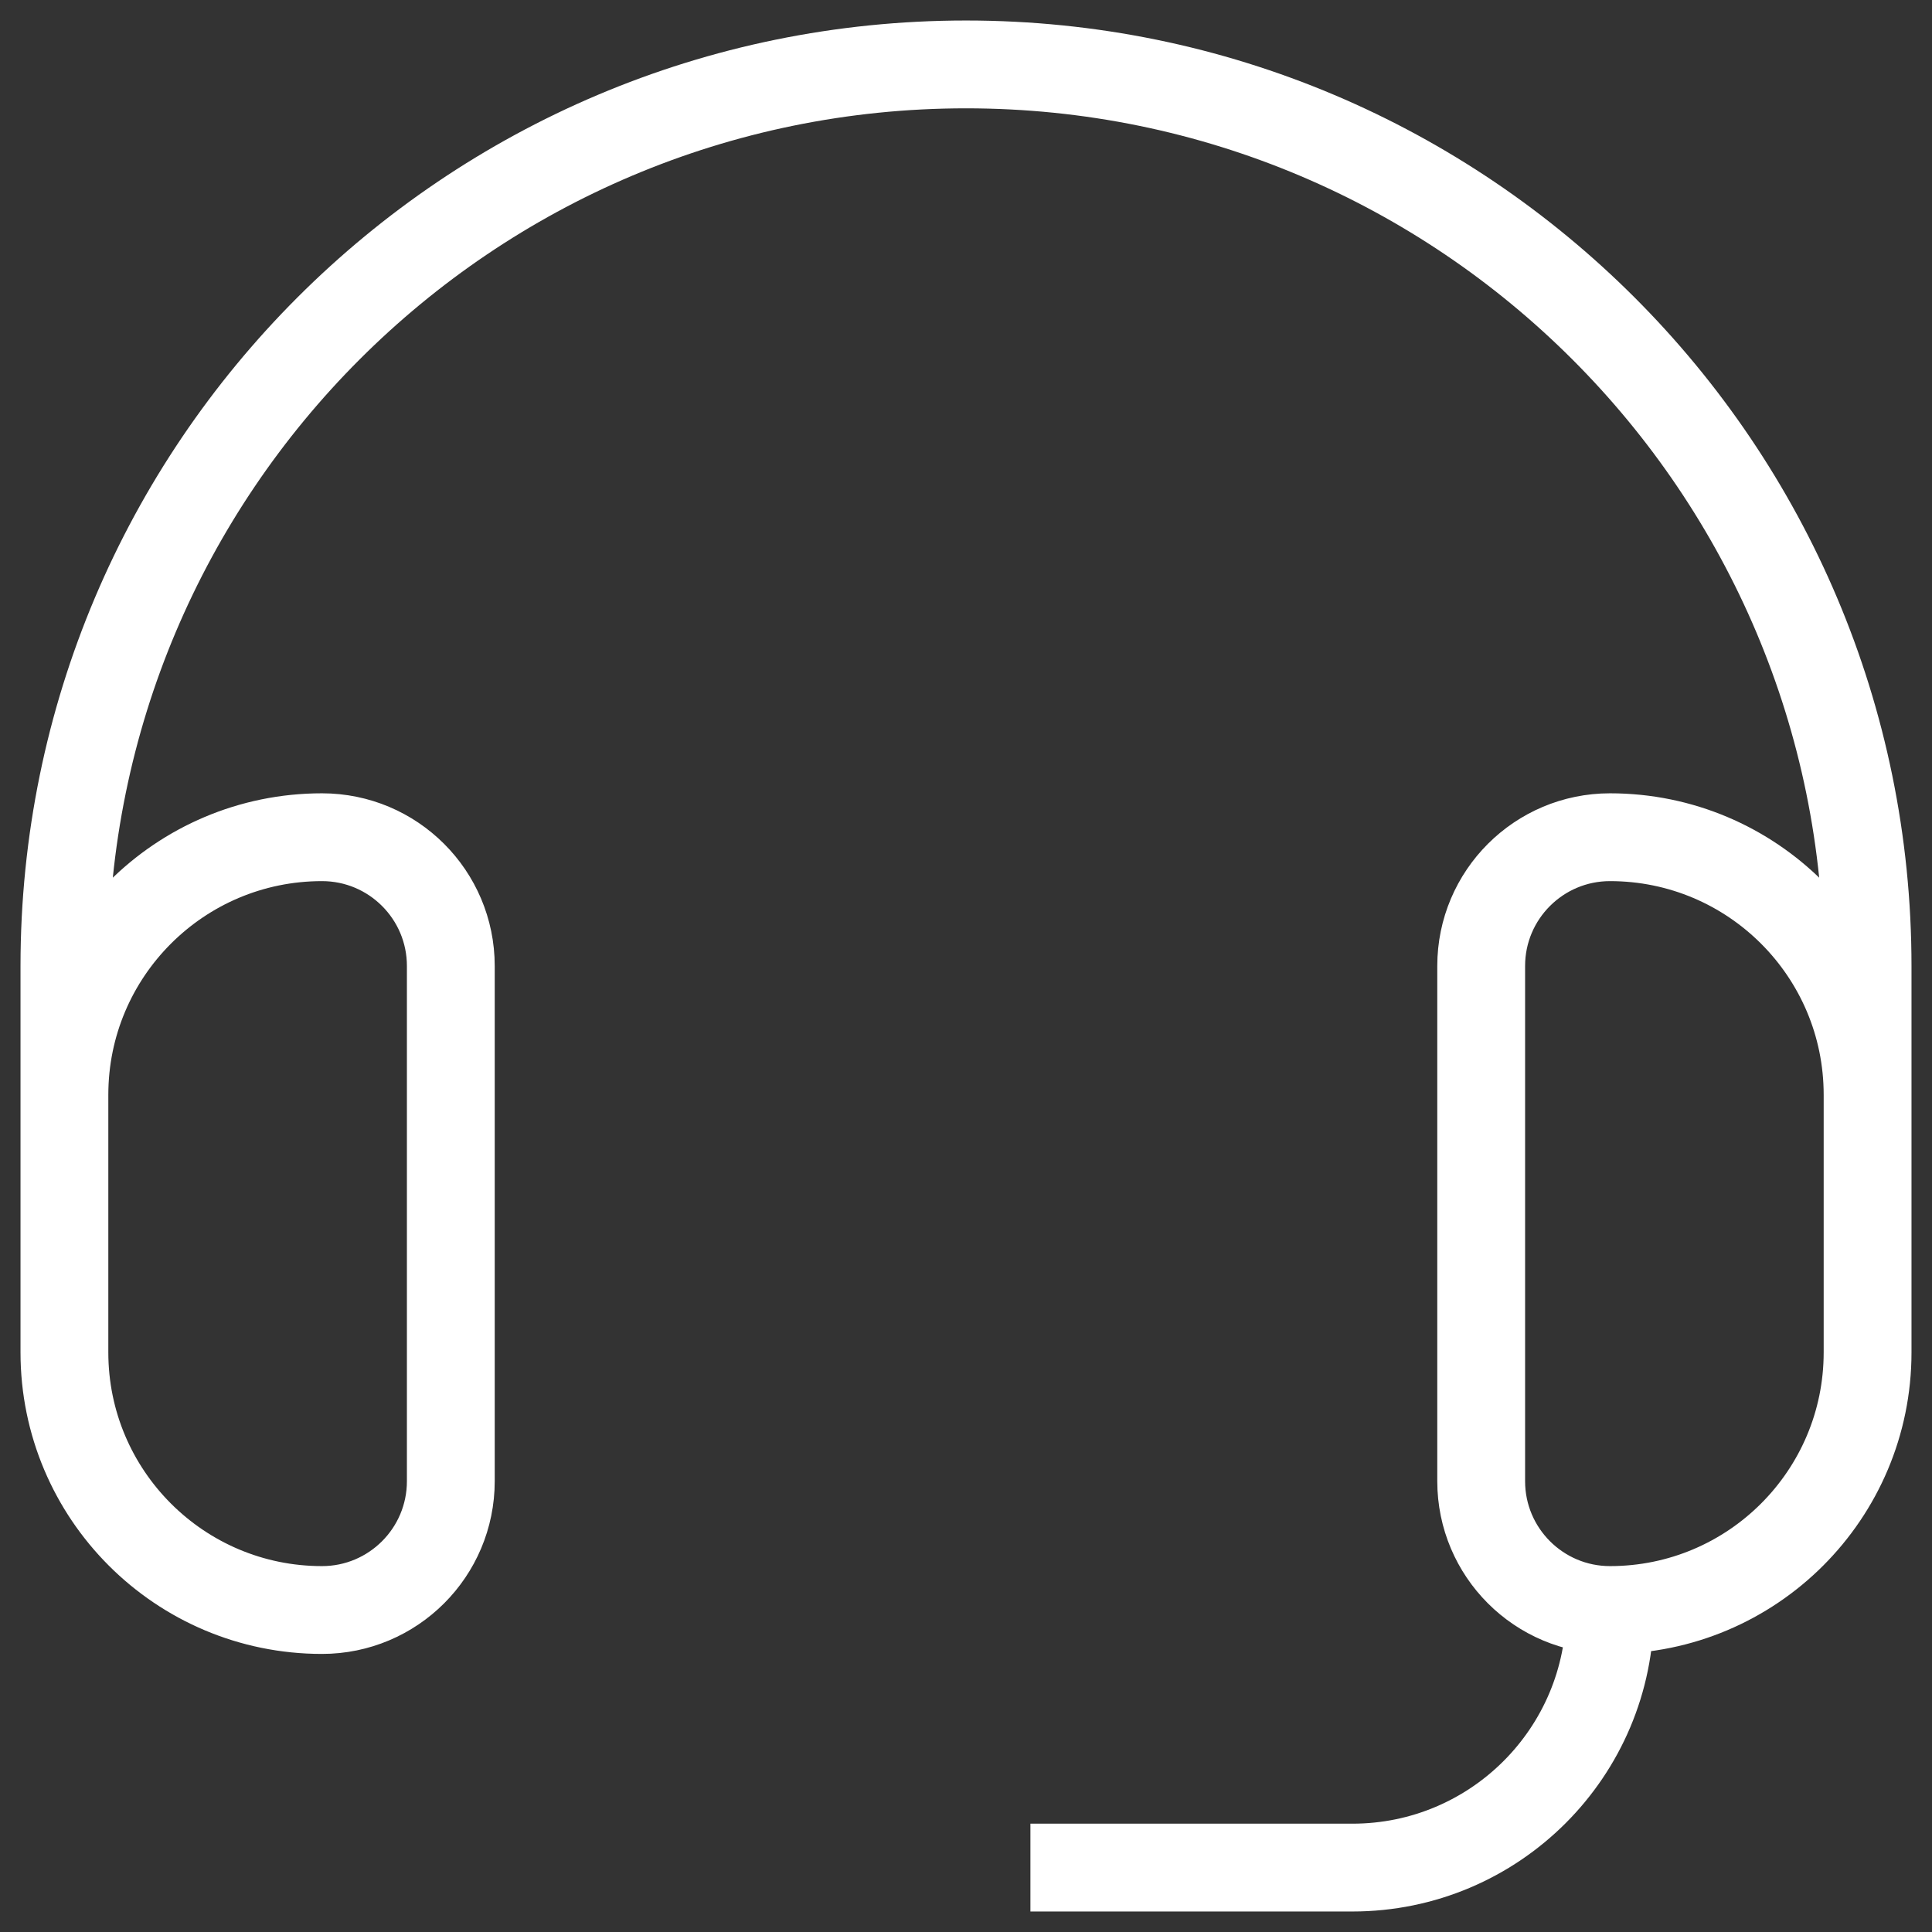 <svg width="44" height="44" viewBox="0 0 44 44" fill="none" xmlns="http://www.w3.org/2000/svg">
<rect x="0" y="0" width="44" height="44" fill="#333333" stroke="none"/>
<path d="M36.667 36.667C39.907 36.667 42.533 34.04 42.533 30.8V24.933C42.533 21.693 39.907 19.067 36.667 19.067C35.047 19.067 33.733 20.38 33.733 22V33.733C33.733 35.353 35.047 36.667 36.667 36.667ZM36.667 36.667C36.667 39.907 34.04 42.533 30.8 42.533H23.467M42.533 29.334V22C42.533 10.66 33.34 1.467 22 1.467C10.66 1.467 1.467 10.66 1.467 22V29.334M7.333 36.667C8.954 36.667 10.267 35.353 10.267 33.733V22C10.267 20.38 8.954 19.067 7.333 19.067C4.093 19.067 1.467 21.693 1.467 24.933V30.8C1.467 34.04 4.093 36.667 7.333 36.667Z" stroke="white" stroke-width="2"/>
</svg>
